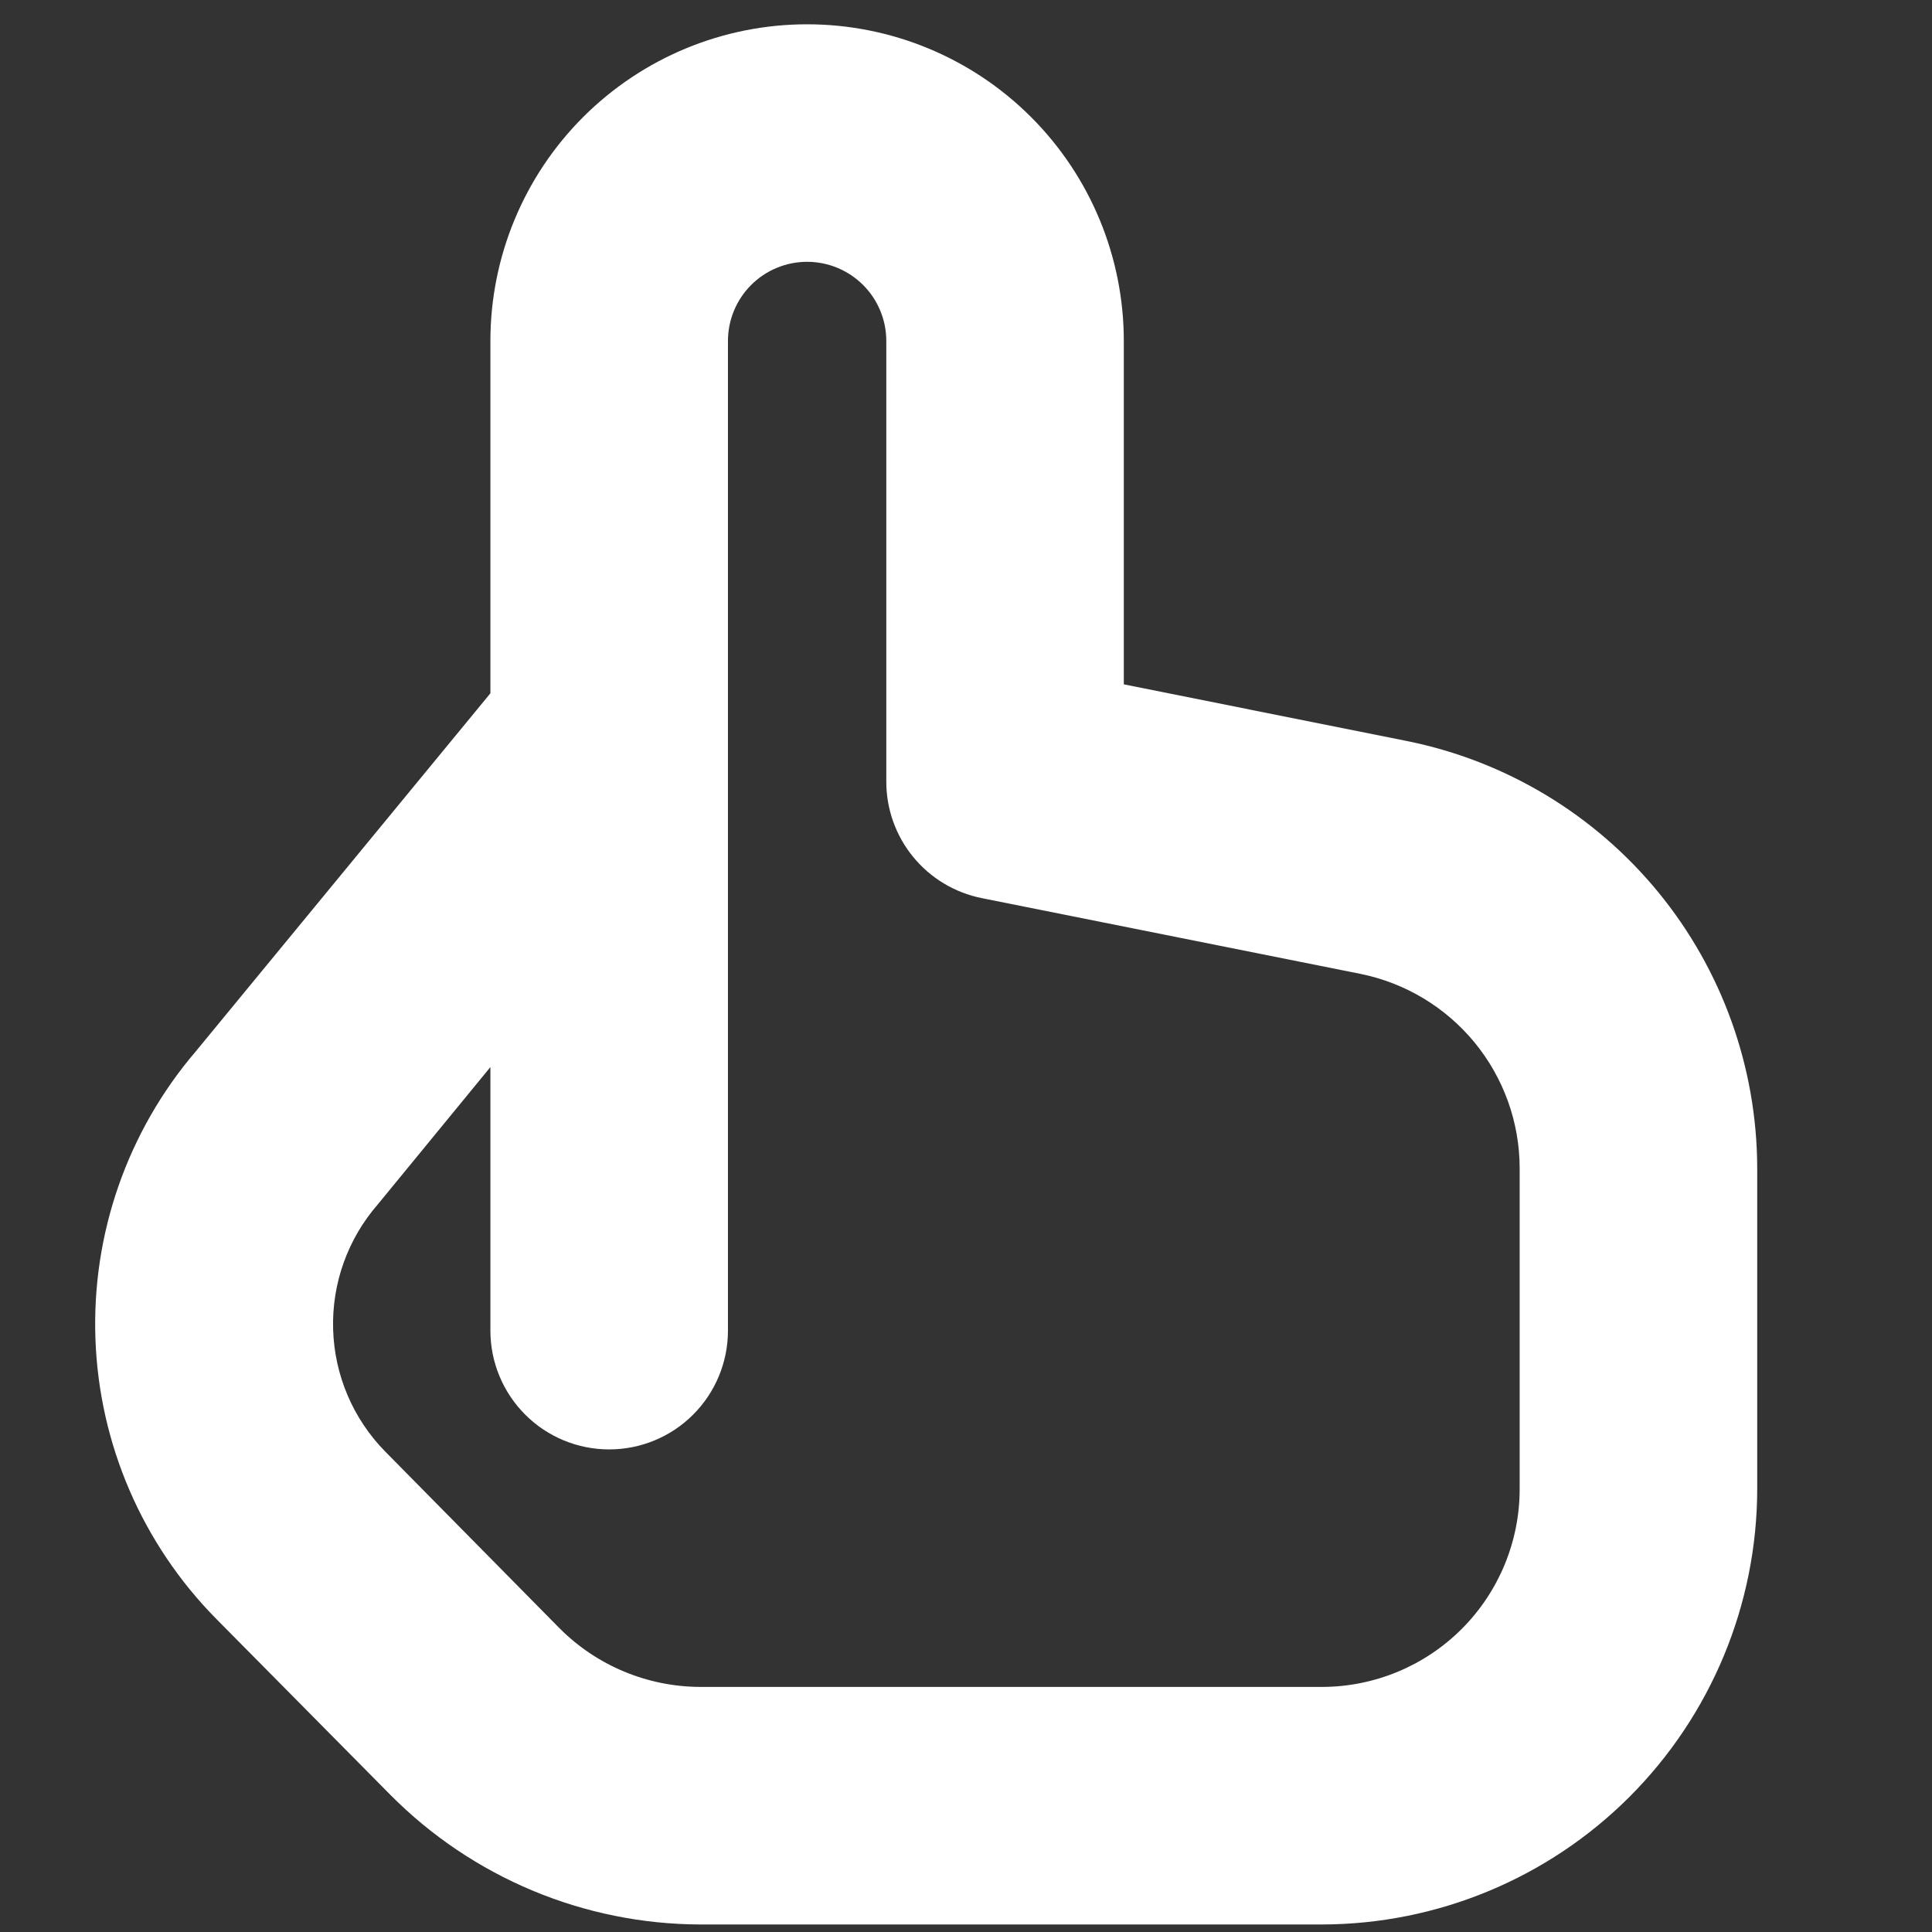 <svg width="47" height="47" viewBox="0 0 47 47" fill="none" xmlns="http://www.w3.org/2000/svg">
<rect x="0" y="0" width="47" height="47" fill="#333333" stroke="none"/>
<g clip-path="url(#clip0_2698_851)">
<path d="M34.23 18.028L27.339 16.648V8.295C27.339 6.252 26.527 4.292 25.082 2.847C23.638 1.403 21.678 0.591 19.635 0.591C17.591 0.591 15.632 1.403 14.187 2.847C12.742 4.292 11.93 6.252 11.93 8.295V16.866L4.762 25.578C3.099 27.524 2.228 30.023 2.322 32.581C2.415 35.139 3.466 37.568 5.266 39.388L9.504 43.671C10.491 44.664 11.664 45.453 12.956 45.993C14.248 46.533 15.634 46.813 17.035 46.817H32.154C34.963 46.814 37.656 45.697 39.642 43.711C41.627 41.724 42.745 39.032 42.748 36.223V28.415C42.743 25.967 41.892 23.596 40.34 21.703C38.788 19.811 36.63 18.512 34.23 18.028V18.028ZM36.969 36.223C36.969 37.5 36.462 38.725 35.559 39.628C34.656 40.531 33.431 41.038 32.154 41.038H17.035C15.749 41.034 14.517 40.52 13.61 39.609L9.373 35.314C8.591 34.519 8.137 33.457 8.104 32.342C8.07 31.227 8.459 30.14 9.191 29.299L11.93 25.959V32.371C11.93 33.137 12.235 33.872 12.777 34.414C13.318 34.956 14.053 35.26 14.819 35.26C15.586 35.26 16.321 34.956 16.862 34.414C17.404 33.872 17.709 33.137 17.709 32.371V8.295C17.709 7.784 17.912 7.294 18.273 6.933C18.634 6.572 19.124 6.369 19.635 6.369C20.145 6.369 20.635 6.572 20.997 6.933C21.358 7.294 21.561 7.784 21.561 8.295V19.016C21.561 19.684 21.792 20.331 22.216 20.848C22.639 21.364 23.229 21.718 23.884 21.849L33.098 23.692C34.188 23.913 35.169 24.504 35.875 25.364C36.58 26.225 36.967 27.302 36.969 28.415V36.223Z" fill="white"/>
</g>
<defs>
<clipPath id="clip0_2698_851">
<rect width="46.226" height="46.226" fill="white" transform="translate(0.374 0.591)"/>
</clipPath>
</defs>
</svg>
